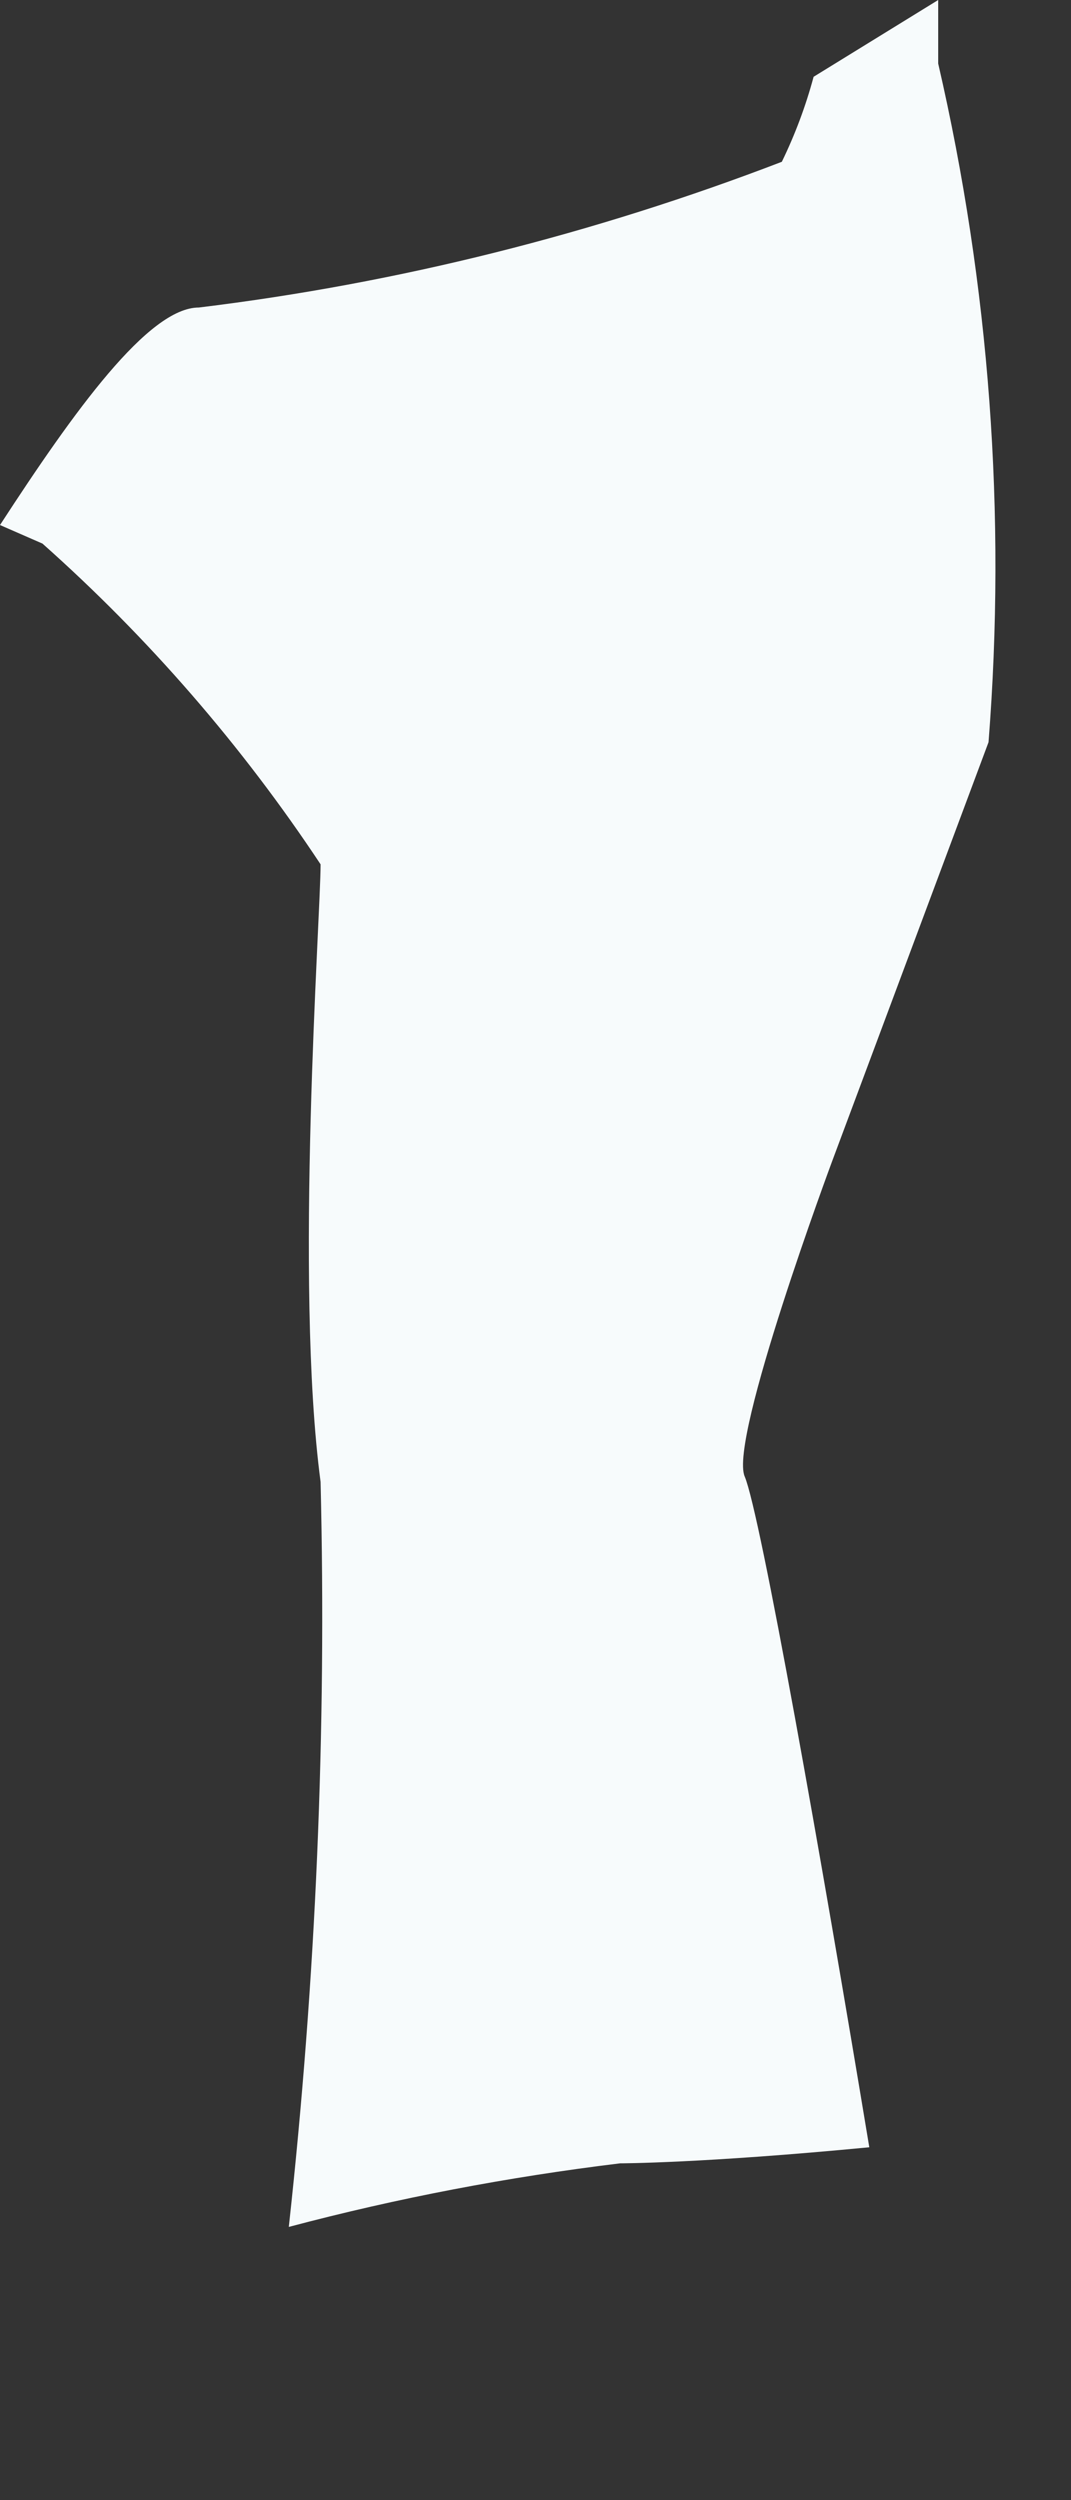 <?xml version="1.0" encoding="utf-8"?>
<svg xmlns="http://www.w3.org/2000/svg" fill="none" height="100%" overflow="visible" preserveAspectRatio="none" style="display: block;" viewBox="0 0 3 7" width="100%">
<rect x="0" y="0" width="3" height="7" fill="#333333" stroke="none"/>
<path d="M2.19 0.453C1.664 0.655 1.116 0.793 0.557 0.861C0.416 0.861 0.208 1.15 0 1.47L0.119 1.522C0.416 1.786 0.678 2.088 0.898 2.42C0.898 2.568 0.824 3.592 0.898 4.149C0.915 4.846 0.885 5.542 0.809 6.235C1.114 6.154 1.424 6.095 1.737 6.057C1.737 6.057 1.967 6.057 2.435 6.012C2.301 5.203 2.13 4.238 2.086 4.134C2.041 4.03 2.331 3.251 2.331 3.251L2.769 2.078C2.819 1.441 2.772 0.801 2.628 0.178C2.628 0.111 2.628 0.059 2.628 0L2.279 0.215C2.257 0.297 2.227 0.377 2.19 0.453Z" fill="#F7FBFC" id="Vector"/>
</svg>